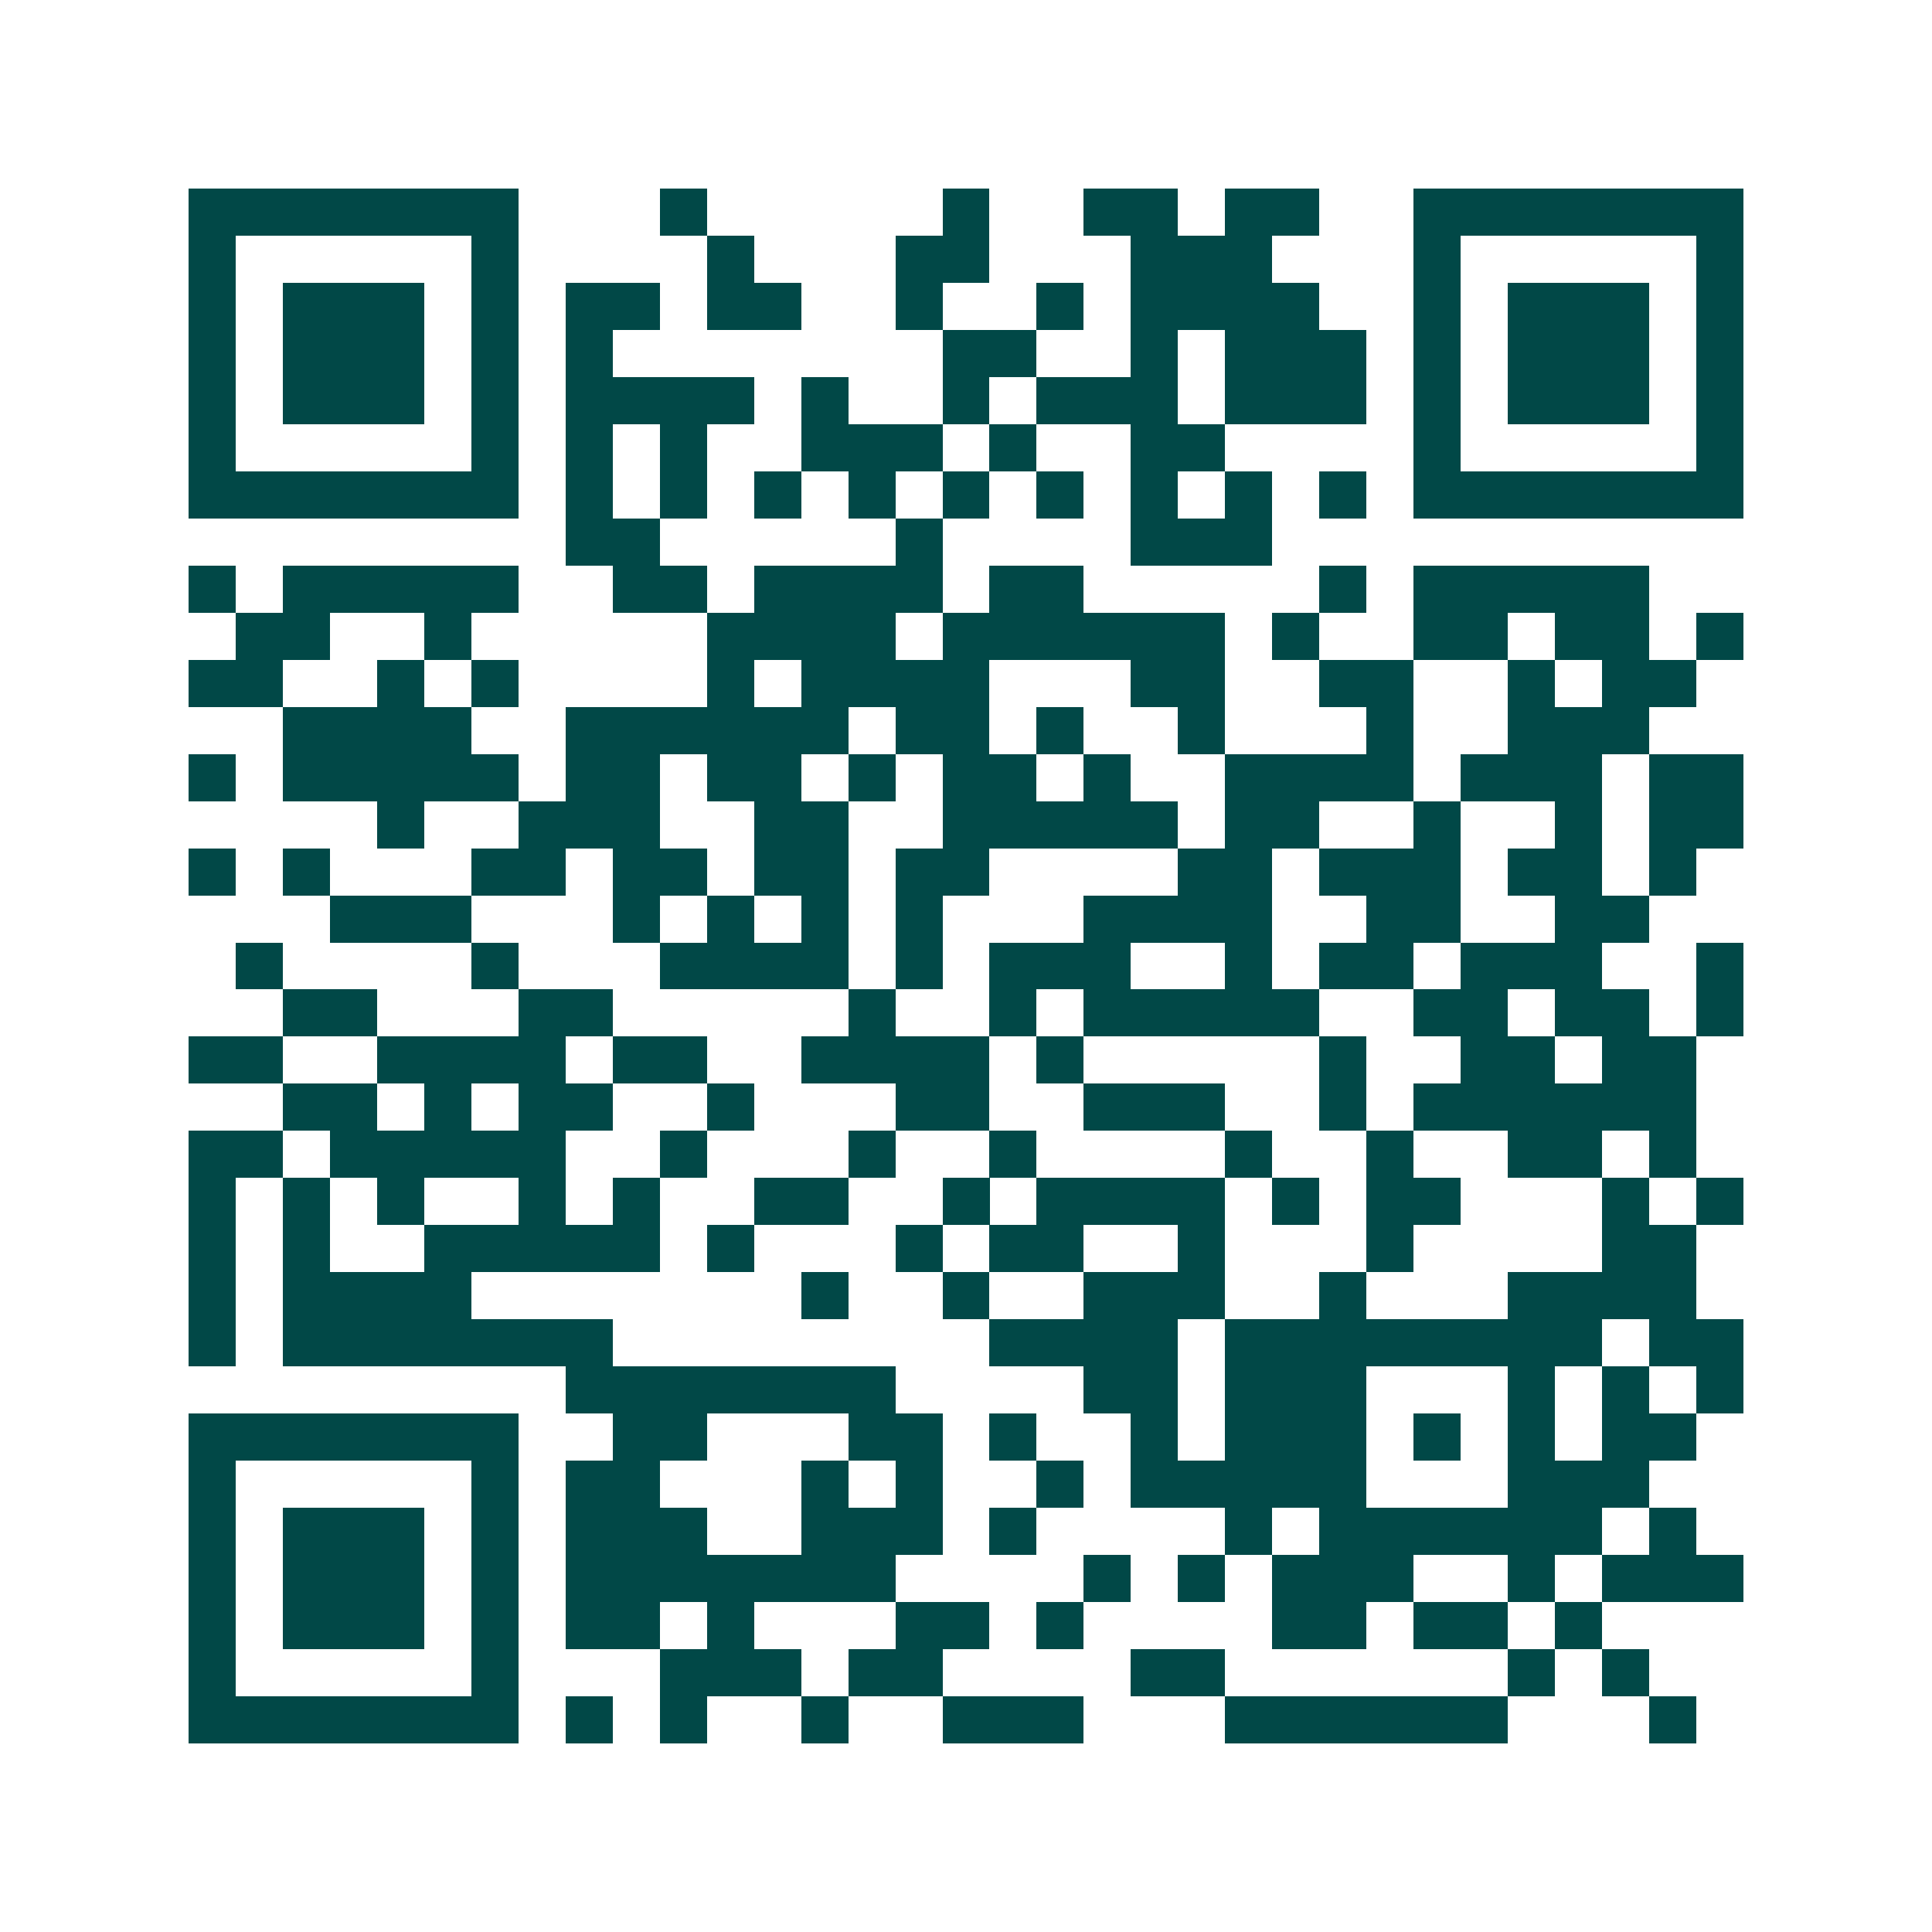 <svg xmlns="http://www.w3.org/2000/svg" width="200" height="200" viewBox="0 0 41 41" shape-rendering="crispEdges"><path fill="#ffffff" d="M0 0h41v41H0z"/><path stroke="#014847" d="M4 4.5h7m3 0h1m5 0h1m2 0h2m1 0h2m2 0h7M4 5.5h1m5 0h1m4 0h1m3 0h2m3 0h3m3 0h1m5 0h1M4 6.5h1m1 0h3m1 0h1m1 0h2m1 0h2m2 0h1m2 0h1m1 0h4m2 0h1m1 0h3m1 0h1M4 7.5h1m1 0h3m1 0h1m1 0h1m7 0h2m2 0h1m1 0h3m1 0h1m1 0h3m1 0h1M4 8.5h1m1 0h3m1 0h1m1 0h4m1 0h1m2 0h1m1 0h3m1 0h3m1 0h1m1 0h3m1 0h1M4 9.5h1m5 0h1m1 0h1m1 0h1m2 0h3m1 0h1m2 0h2m4 0h1m5 0h1M4 10.5h7m1 0h1m1 0h1m1 0h1m1 0h1m1 0h1m1 0h1m1 0h1m1 0h1m1 0h1m1 0h7M12 11.5h2m5 0h1m4 0h3M4 12.5h1m1 0h5m2 0h2m1 0h4m1 0h2m5 0h1m1 0h5M5 13.5h2m2 0h1m5 0h4m1 0h6m1 0h1m2 0h2m1 0h2m1 0h1M4 14.5h2m2 0h1m1 0h1m4 0h1m1 0h4m3 0h2m2 0h2m2 0h1m1 0h2M6 15.5h4m2 0h6m1 0h2m1 0h1m2 0h1m3 0h1m2 0h3M4 16.5h1m1 0h5m1 0h2m1 0h2m1 0h1m1 0h2m1 0h1m2 0h4m1 0h3m1 0h2M8 17.5h1m2 0h3m2 0h2m2 0h5m1 0h2m2 0h1m2 0h1m1 0h2M4 18.5h1m1 0h1m3 0h2m1 0h2m1 0h2m1 0h2m4 0h2m1 0h3m1 0h2m1 0h1M7 19.5h3m3 0h1m1 0h1m1 0h1m1 0h1m3 0h4m2 0h2m2 0h2M5 20.5h1m4 0h1m3 0h4m1 0h1m1 0h3m2 0h1m1 0h2m1 0h3m2 0h1M6 21.5h2m3 0h2m5 0h1m2 0h1m1 0h5m2 0h2m1 0h2m1 0h1M4 22.5h2m2 0h4m1 0h2m2 0h4m1 0h1m5 0h1m2 0h2m1 0h2M6 23.5h2m1 0h1m1 0h2m2 0h1m3 0h2m2 0h3m2 0h1m1 0h6M4 24.5h2m1 0h5m2 0h1m3 0h1m2 0h1m4 0h1m2 0h1m2 0h2m1 0h1M4 25.5h1m1 0h1m1 0h1m2 0h1m1 0h1m2 0h2m2 0h1m1 0h4m1 0h1m1 0h2m3 0h1m1 0h1M4 26.5h1m1 0h1m2 0h5m1 0h1m3 0h1m1 0h2m2 0h1m3 0h1m4 0h2M4 27.5h1m1 0h4m7 0h1m2 0h1m2 0h3m2 0h1m3 0h4M4 28.5h1m1 0h7m8 0h4m1 0h8m1 0h2M12 29.5h7m4 0h2m1 0h3m3 0h1m1 0h1m1 0h1M4 30.5h7m2 0h2m3 0h2m1 0h1m2 0h1m1 0h3m1 0h1m1 0h1m1 0h2M4 31.5h1m5 0h1m1 0h2m3 0h1m1 0h1m2 0h1m1 0h5m3 0h3M4 32.5h1m1 0h3m1 0h1m1 0h3m2 0h3m1 0h1m4 0h1m1 0h6m1 0h1M4 33.5h1m1 0h3m1 0h1m1 0h7m4 0h1m1 0h1m1 0h3m2 0h1m1 0h3M4 34.5h1m1 0h3m1 0h1m1 0h2m1 0h1m3 0h2m1 0h1m4 0h2m1 0h2m1 0h1M4 35.5h1m5 0h1m3 0h3m1 0h2m4 0h2m6 0h1m1 0h1M4 36.5h7m1 0h1m1 0h1m2 0h1m2 0h3m3 0h6m3 0h1"/></svg>
